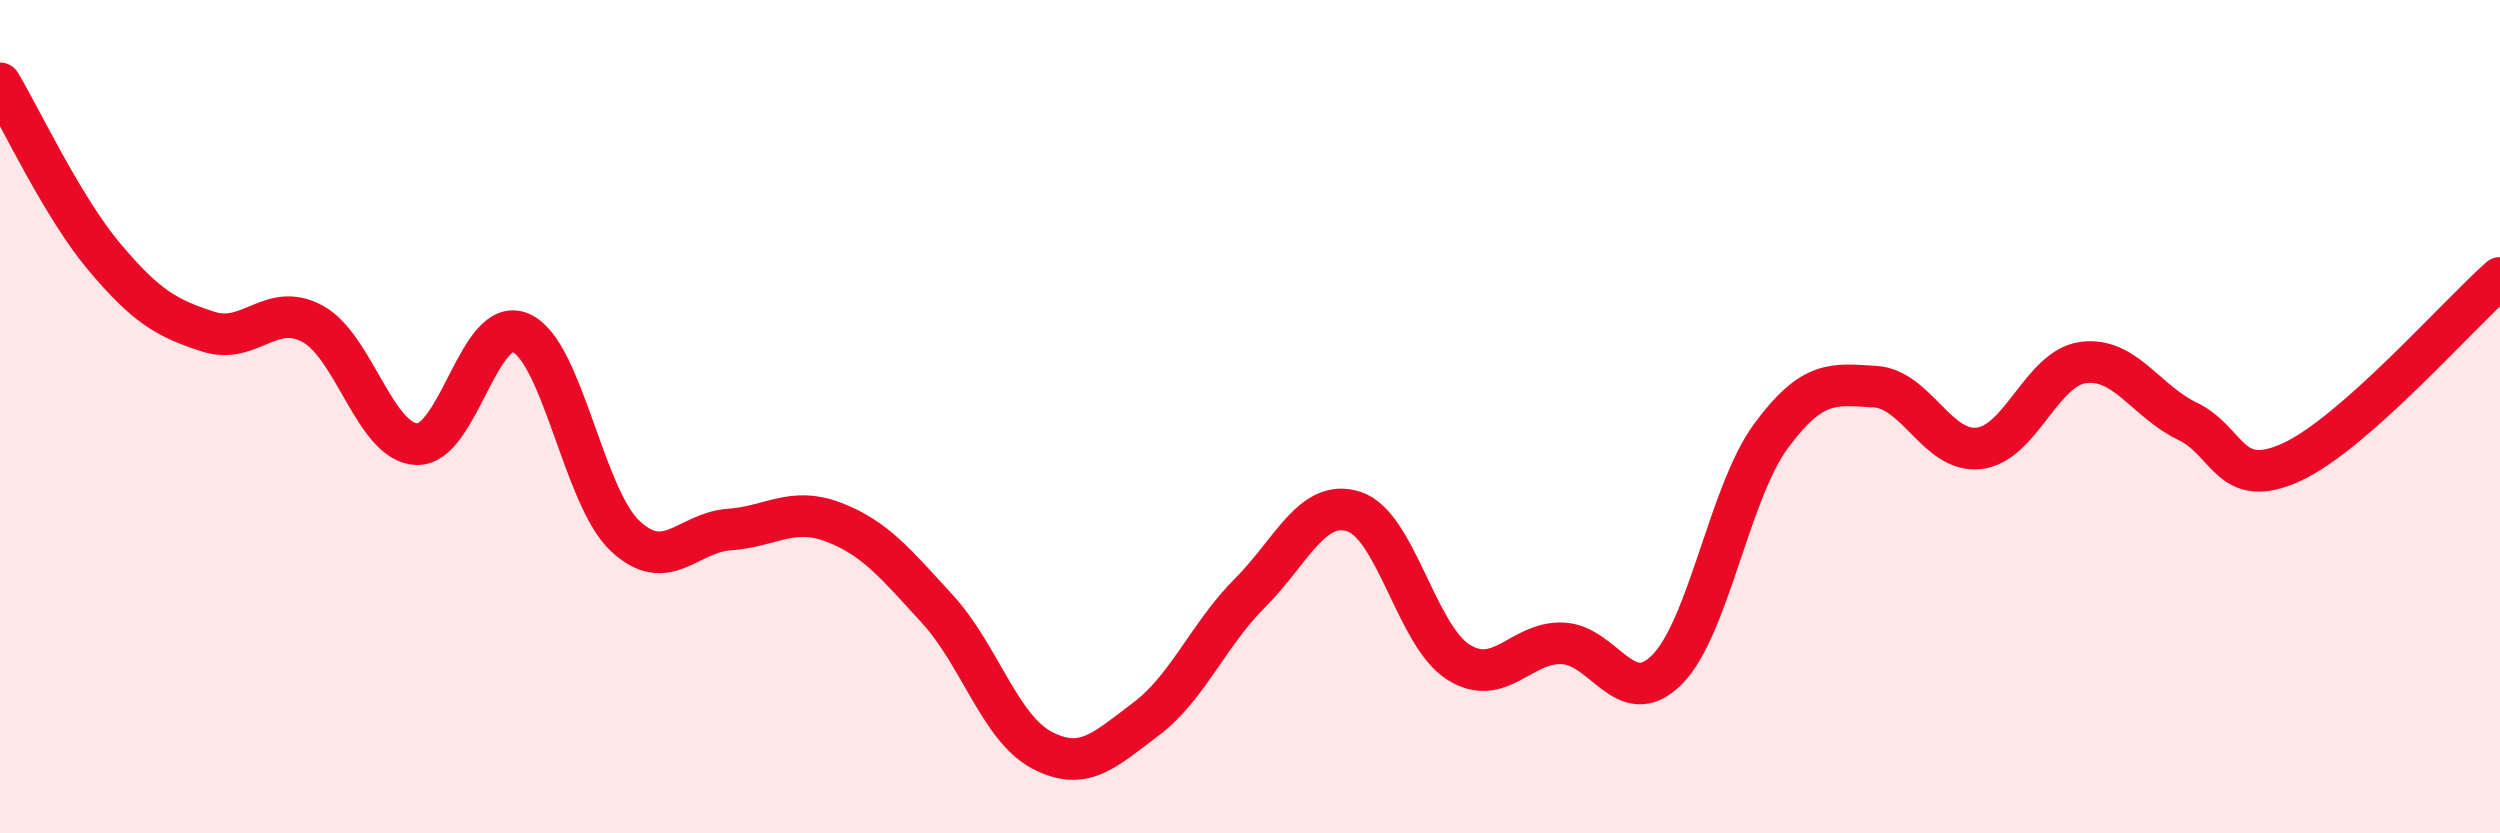 
    <svg width="60" height="20" viewBox="0 0 60 20" xmlns="http://www.w3.org/2000/svg">
      <path
        d="M 0,2 C 0.5,2.83 1.5,4.97 2.5,6.16 C 3.5,7.35 4,7.64 5,7.96 C 6,8.28 6.5,7.23 7.5,7.77 C 8.5,8.31 9,10.62 10,10.66 C 11,10.7 11.5,7.55 12.5,7.99 C 13.5,8.43 14,11.92 15,12.86 C 16,13.8 16.5,12.78 17.5,12.71 C 18.5,12.64 19,12.15 20,12.53 C 21,12.91 21.5,13.53 22.5,14.62 C 23.5,15.71 24,17.47 25,18 C 26,18.53 26.5,18.01 27.5,17.26 C 28.5,16.51 29,15.23 30,14.23 C 31,13.23 31.5,11.95 32.5,12.28 C 33.5,12.61 34,15.26 35,15.89 C 36,16.52 36.5,15.4 37.5,15.44 C 38.5,15.48 39,17.07 40,16.08 C 41,15.09 41.5,11.83 42.5,10.47 C 43.5,9.11 44,9.22 45,9.28 C 46,9.34 46.5,10.88 47.5,10.76 C 48.5,10.64 49,8.83 50,8.7 C 51,8.57 51.5,9.63 52.5,10.11 C 53.5,10.59 53.5,11.78 55,11.09 C 56.5,10.4 59,7.55 60,6.67L60 20L0 20Z"
        fill="#EB0A25"
        opacity="0.1"
        stroke-linecap="round"
        stroke-linejoin="round"
      />
      <path
        d="M 0,2 C 0.5,2.83 1.5,4.97 2.5,6.16 C 3.5,7.35 4,7.64 5,7.96 C 6,8.28 6.5,7.23 7.5,7.77 C 8.5,8.31 9,10.62 10,10.66 C 11,10.7 11.5,7.55 12.5,7.99 C 13.5,8.43 14,11.92 15,12.86 C 16,13.8 16.5,12.78 17.5,12.71 C 18.5,12.64 19,12.15 20,12.53 C 21,12.91 21.5,13.53 22.5,14.62 C 23.5,15.71 24,17.47 25,18 C 26,18.53 26.5,18.01 27.5,17.26 C 28.5,16.51 29,15.23 30,14.23 C 31,13.23 31.5,11.95 32.5,12.28 C 33.5,12.61 34,15.26 35,15.89 C 36,16.52 36.5,15.4 37.5,15.44 C 38.5,15.48 39,17.07 40,16.08 C 41,15.09 41.5,11.83 42.5,10.47 C 43.5,9.11 44,9.22 45,9.28 C 46,9.34 46.5,10.88 47.5,10.76 C 48.5,10.64 49,8.83 50,8.7 C 51,8.57 51.5,9.63 52.5,10.11 C 53.5,10.59 53.5,11.78 55,11.09 C 56.5,10.4 59,7.55 60,6.67"
        stroke="#EB0A25"
        stroke-width="1"
        fill="none"
        stroke-linecap="round"
        stroke-linejoin="round"
      />
    </svg>
  